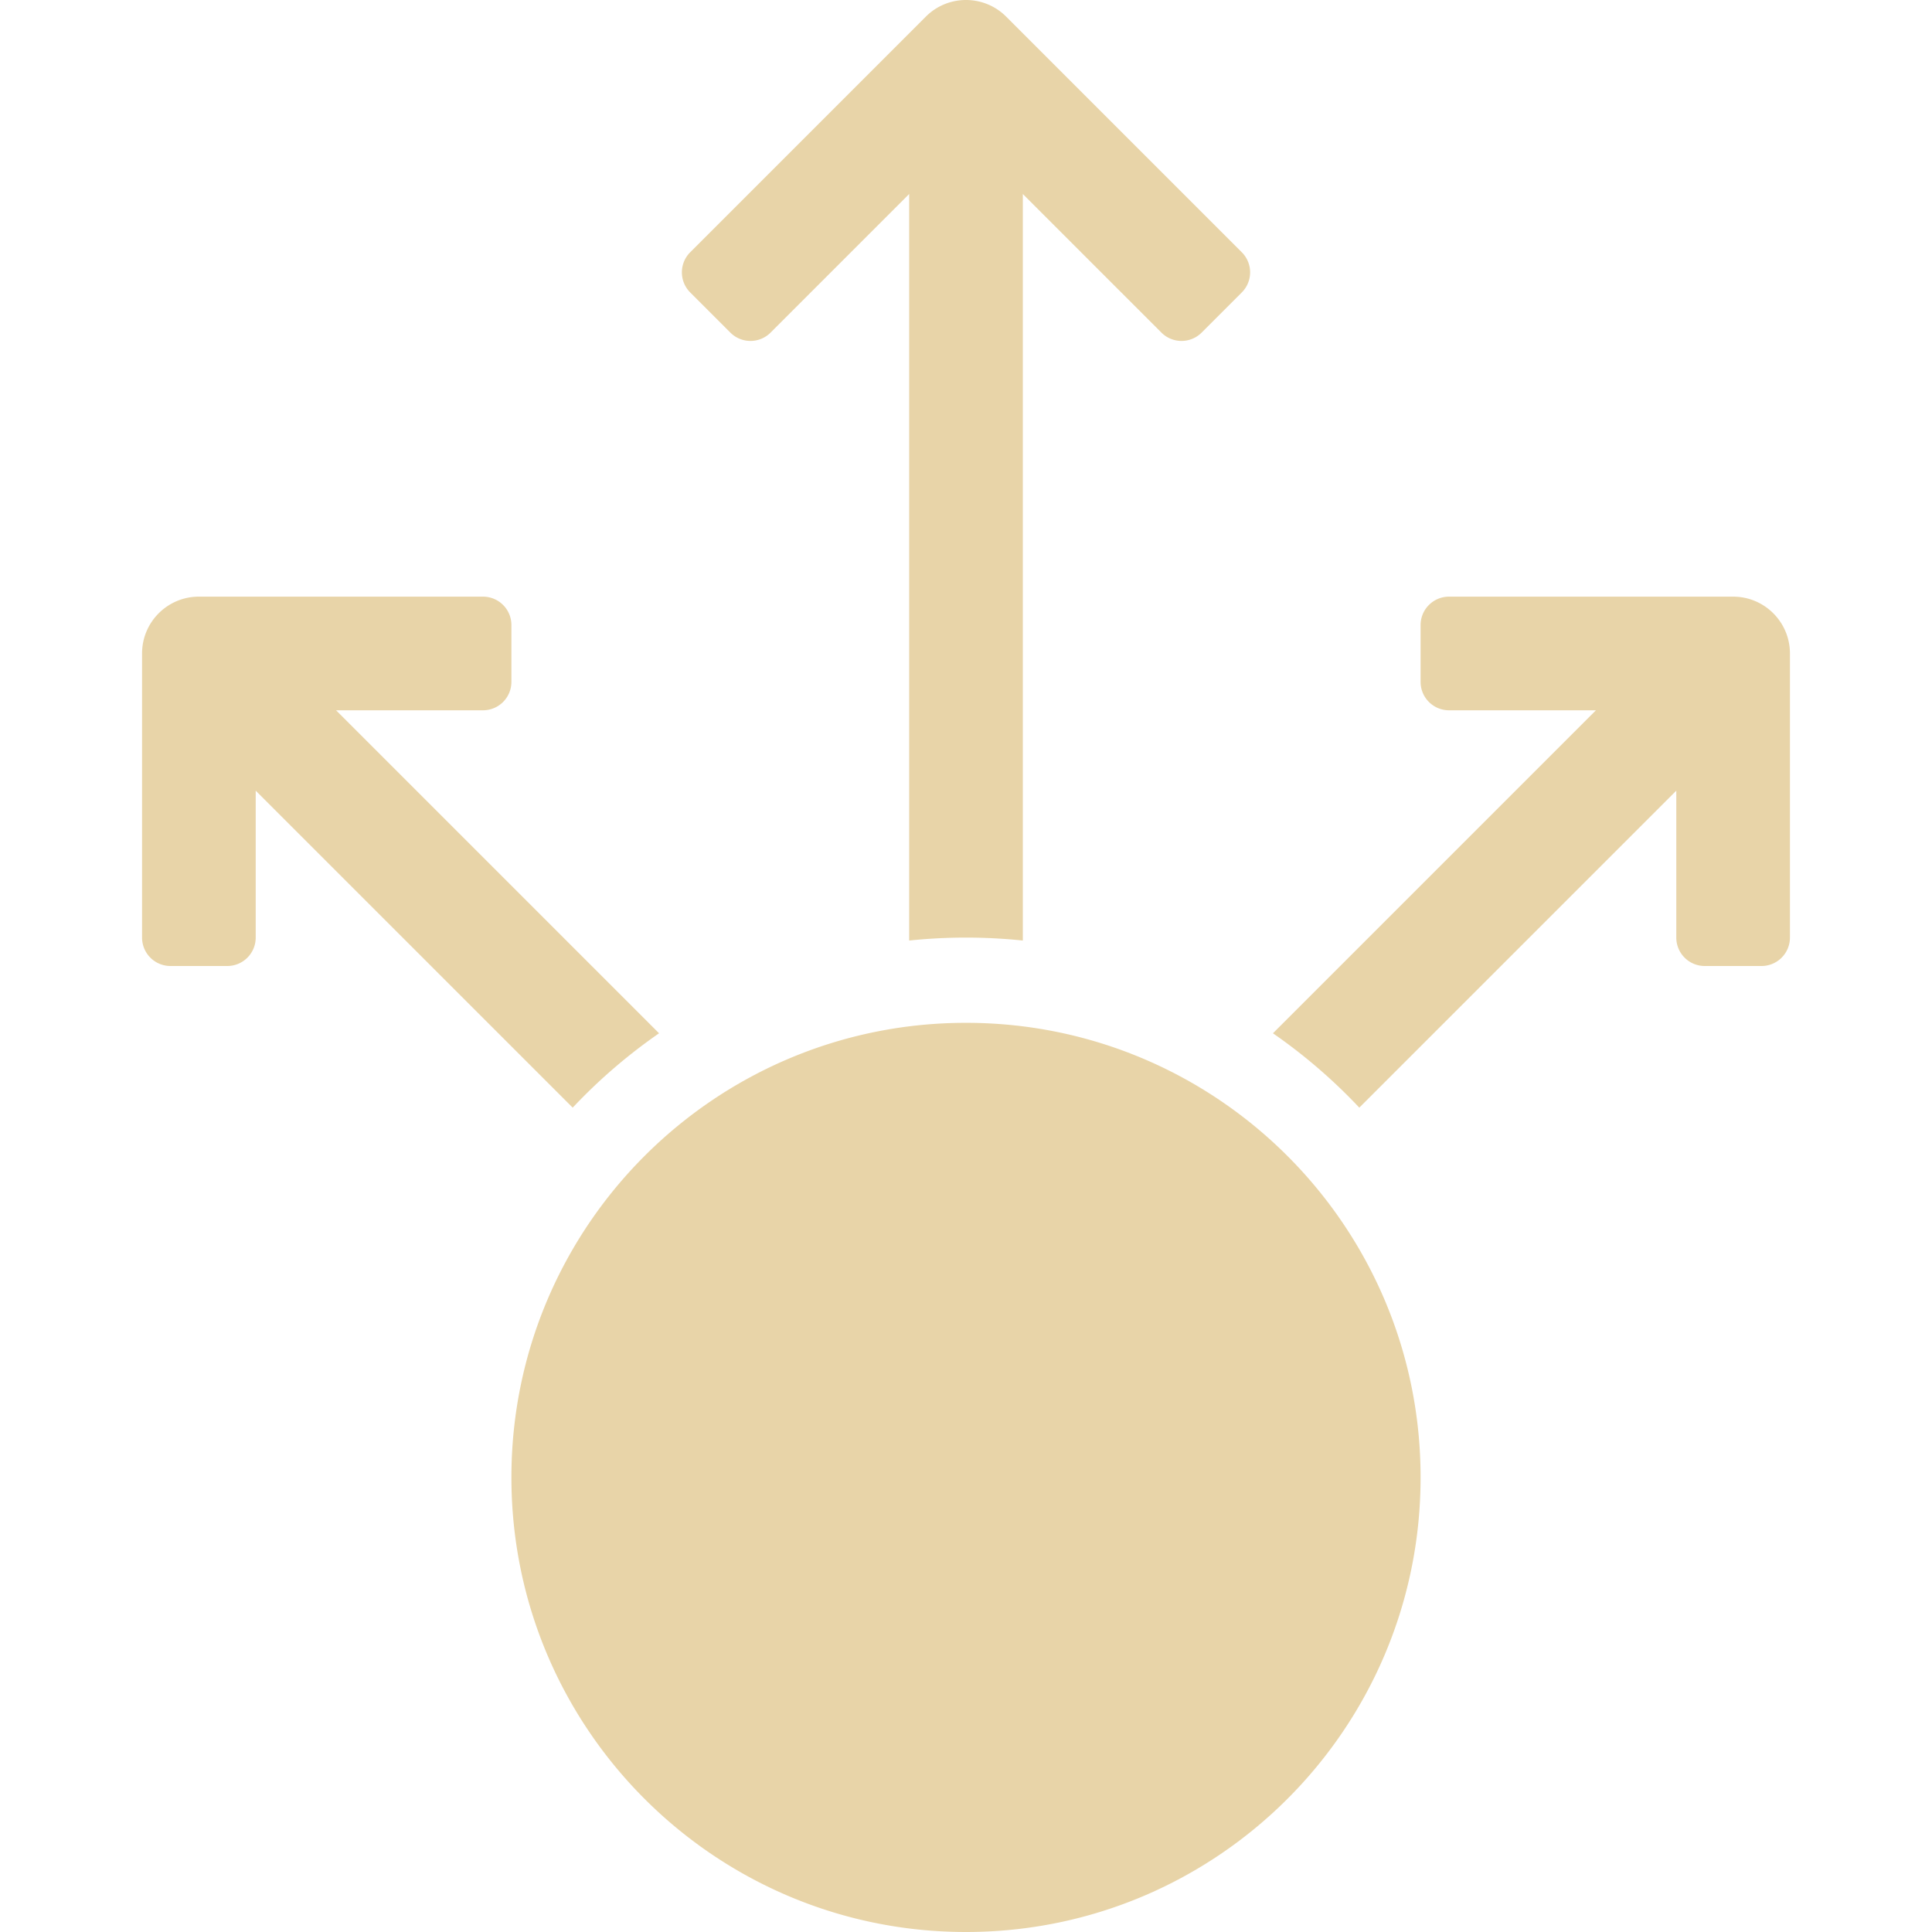 <svg xmlns:xlink="http://www.w3.org/1999/xlink" preserveAspectRatio="xMidYMid meet" data-bbox="37.647 0 436.706 512" xmlns="http://www.w3.org/2000/svg" width="512" viewBox="37.647 0 436.706 512" height="512" data-type="shape" role="presentation" aria-hidden="true" aria-label="">
    <g stroke="#5E97FF" fill="#E8D4A8" stroke-width="0px">
        <path fill-rule="evenodd" d="M174.657 273.831a143.8 143.8 0 0 0-22.886 19.707l-84.006-84.006v38.939A7.53 7.53 0 0 1 60.236 256h-15.06a7.53 7.53 0 0 1-7.529-7.529v-75.294c0-8.317 6.742-15.059 15.059-15.059H128a7.53 7.53 0 0 1 7.529 7.529v15.059a7.53 7.53 0 0 1-7.529 7.529H89.061zm96.402-24.577c-4.949-.517-9.973-.783-15.059-.783s-10.11.266-15.059.783V51.414l-36.734 36.733a7.53 7.53 0 0 1-10.648 0l-10.648-10.648a7.53 7.53 0 0 1 0-10.648l62.441-62.44c5.881-5.881 15.416-5.881 21.296 0l62.441 62.44a7.53 7.53 0 0 1 0 10.648l-10.648 10.648a7.53 7.53 0 0 1-10.648 0l-36.734-36.733zM256 512c-66.534 0-120.471-53.937-120.471-120.471S189.466 271.059 256 271.059s120.471 53.937 120.471 120.471S322.534 512 256 512m104.229-218.462a143.8 143.8 0 0 0-22.886-19.707l85.596-85.596H384a7.53 7.53 0 0 1-7.529-7.529v-15.059a7.53 7.53 0 0 1 7.529-7.529h75.294c8.317 0 15.059 6.742 15.059 15.059v75.294a7.53 7.53 0 0 1-7.529 7.529h-15.059a7.53 7.53 0 0 1-7.529-7.529v-38.939z" clip-rule="evenodd" stroke="#5E97FF" fill="#E8D4A8" stroke-width="0px"></path>
    </g>
</svg>